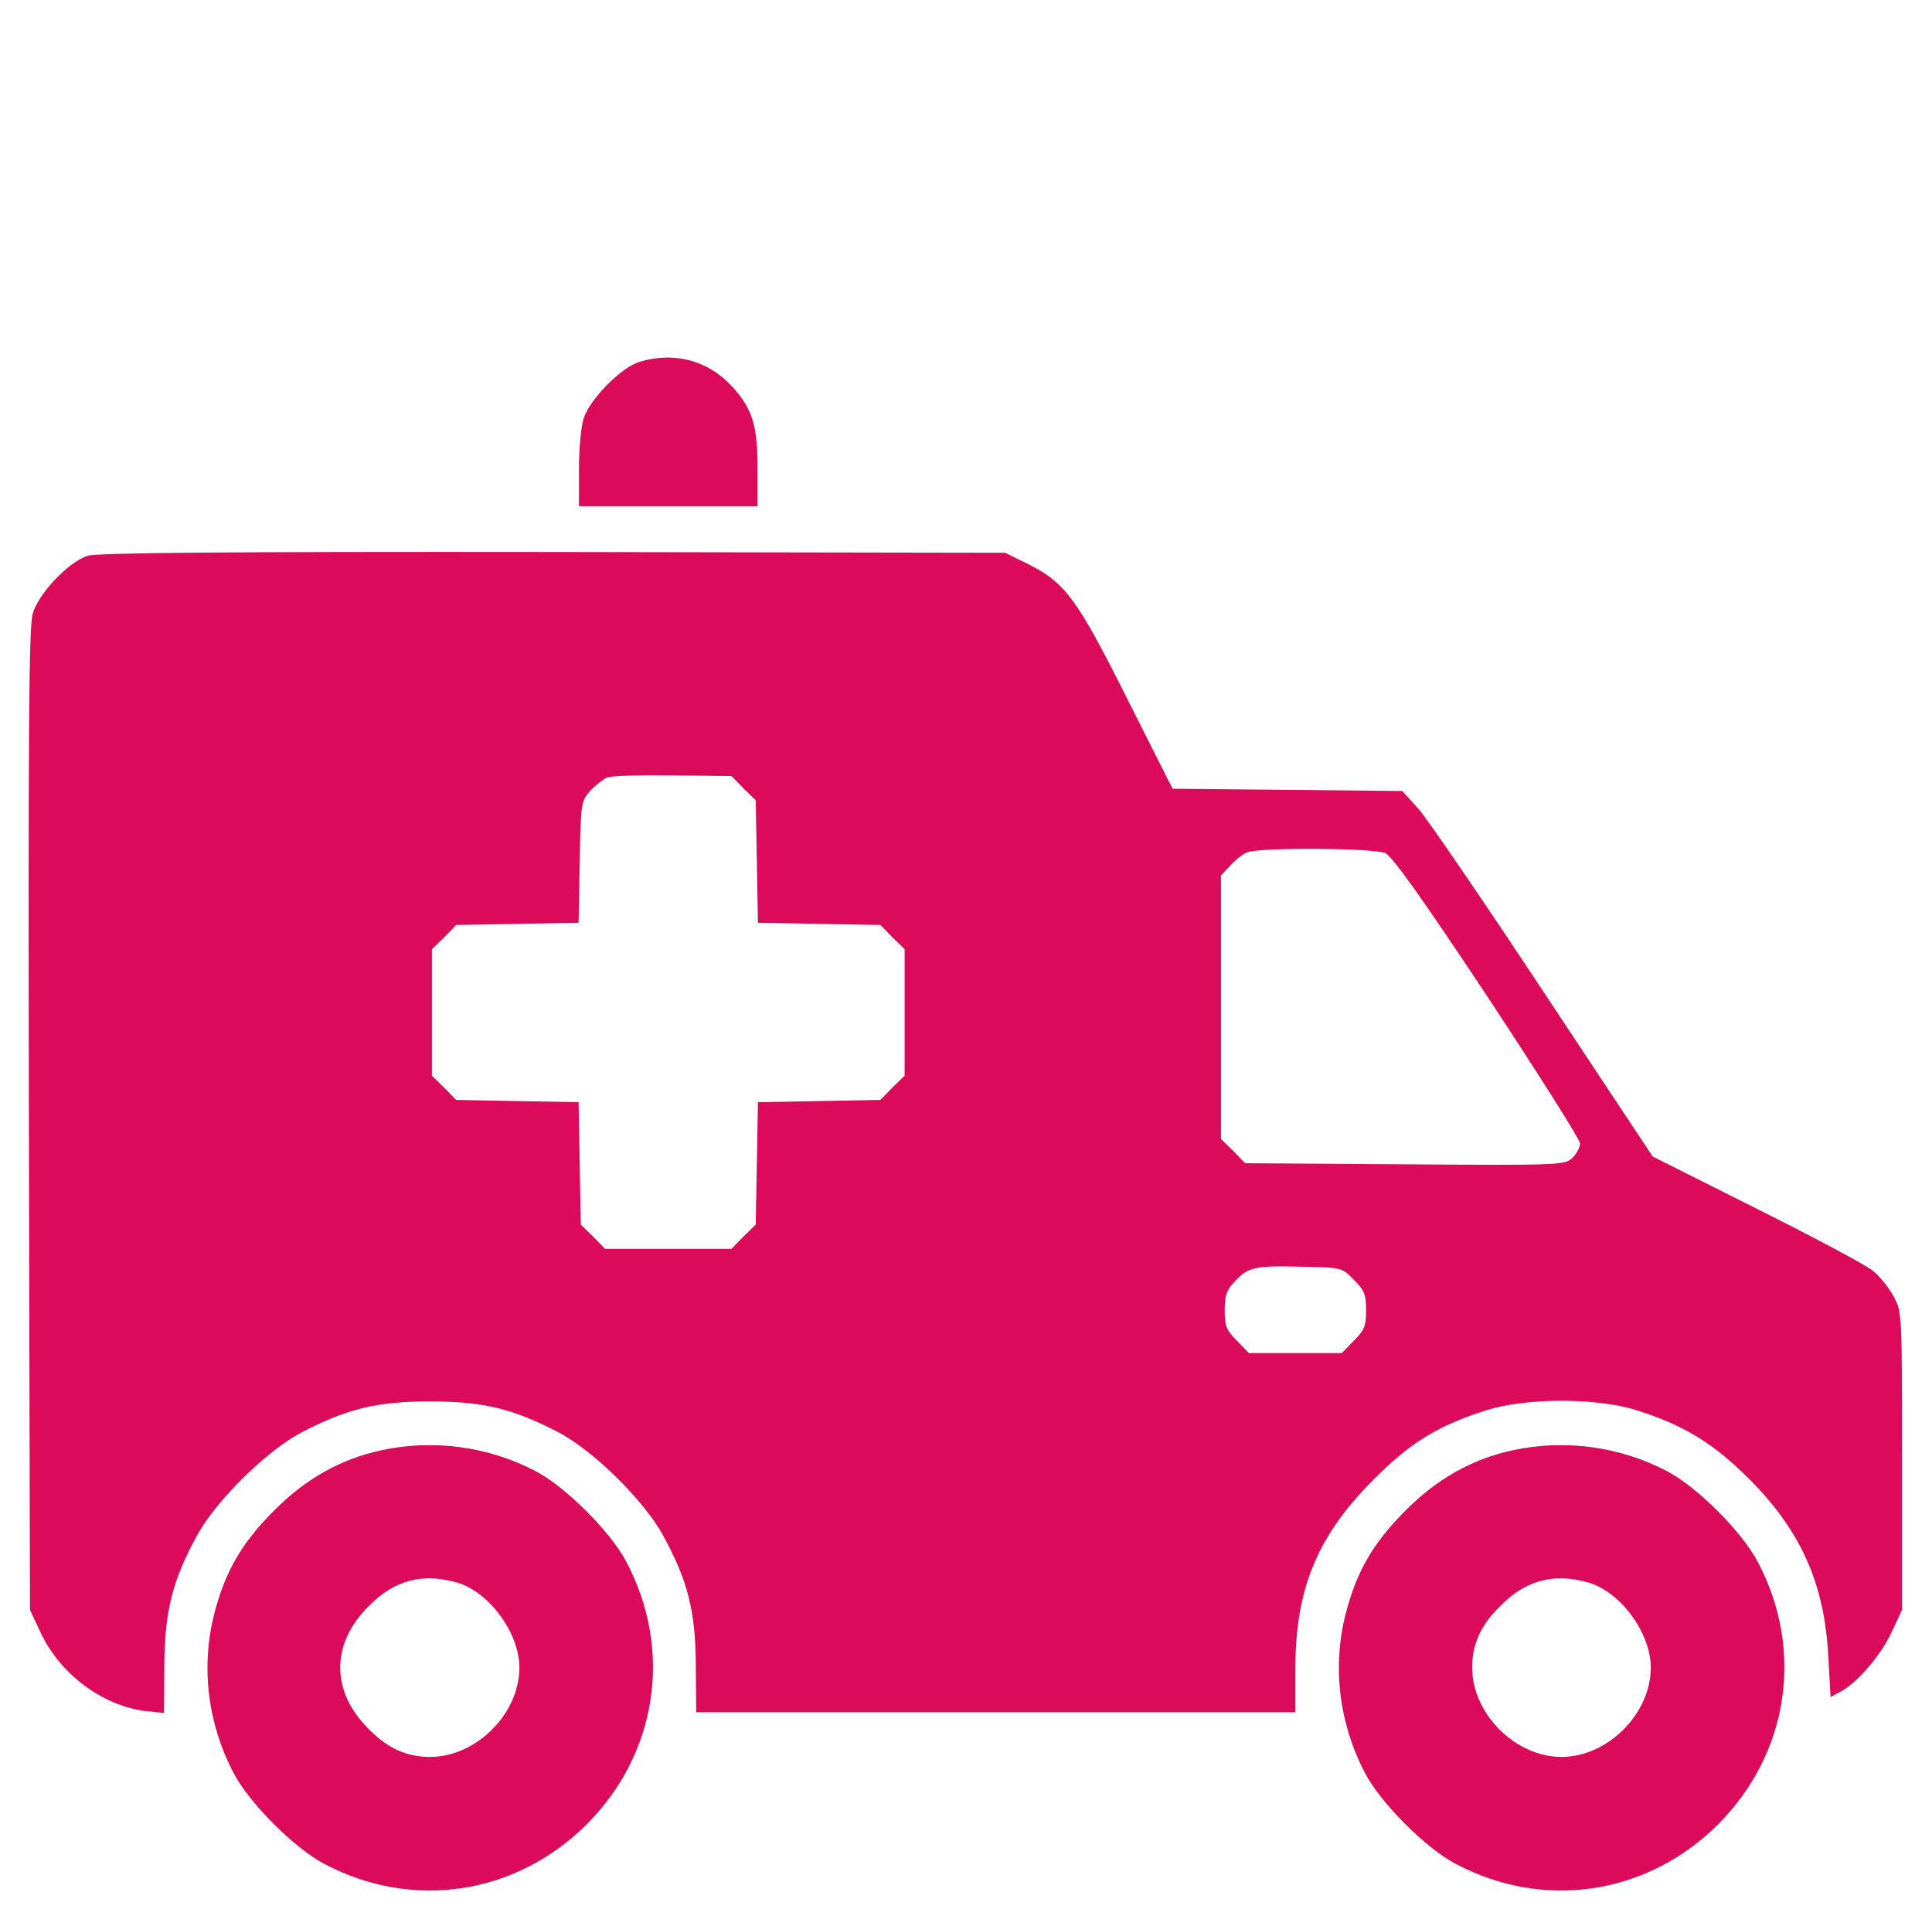 <svg xmlns="http://www.w3.org/2000/svg" width="73" height="72" viewBox="0 0 73 72" fill="none"><path d="M24.125 13.683C23.436 13.908 22.255 15.117 22.044 15.834C21.945 16.158 21.875 17.03 21.875 17.775V19.125H25.25H28.625V17.775C28.625 16.073 28.442 15.469 27.683 14.625C26.769 13.613 25.461 13.261 24.125 13.683Z" fill="#DB0A5B"></path><path d="M3.313 20.995C2.581 21.234 1.442 22.429 1.231 23.203C1.091 23.695 1.063 28.012 1.091 42.328L1.133 60.82L1.527 61.664C2.272 63.253 3.875 64.448 5.521 64.645L6.196 64.715L6.21 62.915C6.224 60.848 6.519 59.695 7.461 57.979C8.192 56.657 10.105 54.787 11.399 54.112C13.128 53.212 14.253 52.945 16.25 52.945C18.247 52.945 19.372 53.212 21.102 54.112C22.395 54.787 24.308 56.657 25.039 57.979C25.982 59.695 26.277 60.848 26.291 62.887L26.305 64.687H37.625H48.946V62.958C48.96 59.99 49.789 58.008 51.899 55.898C53.291 54.492 54.36 53.845 56.188 53.269C57.706 52.804 60.294 52.804 61.813 53.269C63.599 53.831 64.71 54.506 66.046 55.828C68.028 57.797 68.942 59.807 69.083 62.606L69.167 64.111L69.533 63.914C70.166 63.59 71.066 62.536 71.474 61.664L71.867 60.82V55.195C71.867 49.669 71.867 49.556 71.558 48.993C71.389 48.67 71.038 48.234 70.785 48.023C70.546 47.812 68.563 46.758 66.397 45.675L62.446 43.692L58.297 37.434C56.019 33.989 53.895 30.881 53.572 30.529L52.981 29.883L48.65 29.84L44.305 29.798L42.575 26.367C40.677 22.584 40.241 21.994 38.778 21.276L37.977 20.883L20.891 20.854C8.671 20.84 3.664 20.883 3.313 20.995ZM28.091 29.784L28.555 30.234L28.597 32.554L28.639 34.861L30.945 34.903L33.266 34.945L33.716 35.409L34.18 35.859V38.25V40.64L33.716 41.09L33.266 41.554L30.945 41.597L28.639 41.639L28.597 43.945L28.555 46.265L28.091 46.715L27.641 47.179H25.25H22.86L22.41 46.715L21.945 46.265L21.903 43.945L21.861 41.639L19.555 41.597L17.235 41.554L16.785 41.09L16.32 40.64V38.25V35.859L16.785 35.409L17.235 34.945L19.555 34.903L21.861 34.861L21.903 32.554C21.945 30.332 21.96 30.248 22.297 29.883C22.494 29.672 22.775 29.447 22.93 29.376C23.085 29.306 24.21 29.278 25.419 29.292L27.641 29.32L28.091 29.784ZM52.349 32.231C52.616 32.372 53.699 33.876 56.216 37.673C58.128 40.57 59.703 43.059 59.703 43.2C59.703 43.34 59.577 43.579 59.422 43.734C59.141 44.015 59 44.029 53.094 43.987L47.047 43.945L46.597 43.481L46.133 43.031V38.053V33.075L46.485 32.695C46.681 32.484 46.963 32.259 47.117 32.203C47.581 32.006 51.899 32.034 52.349 32.231ZM51.153 48.347C51.547 48.74 51.617 48.895 51.617 49.5C51.617 50.104 51.547 50.259 51.153 50.653L50.703 51.117H48.946H47.188L46.738 50.653C46.344 50.259 46.274 50.104 46.274 49.514C46.274 48.965 46.344 48.74 46.625 48.445C47.145 47.868 47.399 47.812 49.114 47.854C50.703 47.883 50.703 47.883 51.153 48.347Z" fill="#DB0A5B"></path><path d="M14.422 54.787C12.889 55.111 11.539 55.87 10.344 57.08C9.121 58.303 8.502 59.386 8.094 60.975C7.588 62.958 7.841 65.109 8.825 66.98C9.416 68.119 11.132 69.834 12.271 70.425C15.617 72.183 19.499 71.578 22.171 68.92C24.828 66.248 25.433 62.367 23.675 59.02C23.085 57.881 21.369 56.166 20.23 55.575C18.458 54.647 16.377 54.365 14.422 54.787ZM17.291 59.794C18.5 60.159 19.625 61.706 19.625 63C19.625 64.744 17.994 66.375 16.25 66.375C15.364 66.375 14.647 66.052 13.93 65.32C12.496 63.9 12.496 62.1 13.93 60.68C14.914 59.681 15.969 59.414 17.291 59.794Z" fill="#DB0A5B"></path><path d="M57.172 54.787C55.639 55.111 54.289 55.87 53.094 57.08C51.871 58.303 51.252 59.386 50.844 60.975C50.338 62.958 50.591 65.109 51.575 66.98C52.166 68.119 53.882 69.834 55.021 70.425C58.367 72.183 62.249 71.578 64.921 68.92C67.578 66.248 68.183 62.367 66.425 59.02C65.835 57.881 64.119 56.166 62.98 55.575C61.208 54.647 59.127 54.365 57.172 54.787ZM60.041 59.794C61.25 60.159 62.375 61.706 62.375 63C62.375 64.744 60.744 66.375 59 66.375C57.257 66.375 55.625 64.744 55.625 63C55.625 62.114 55.949 61.397 56.68 60.68C57.664 59.681 58.719 59.414 60.041 59.794Z" fill="#DB0A5B"></path></svg>